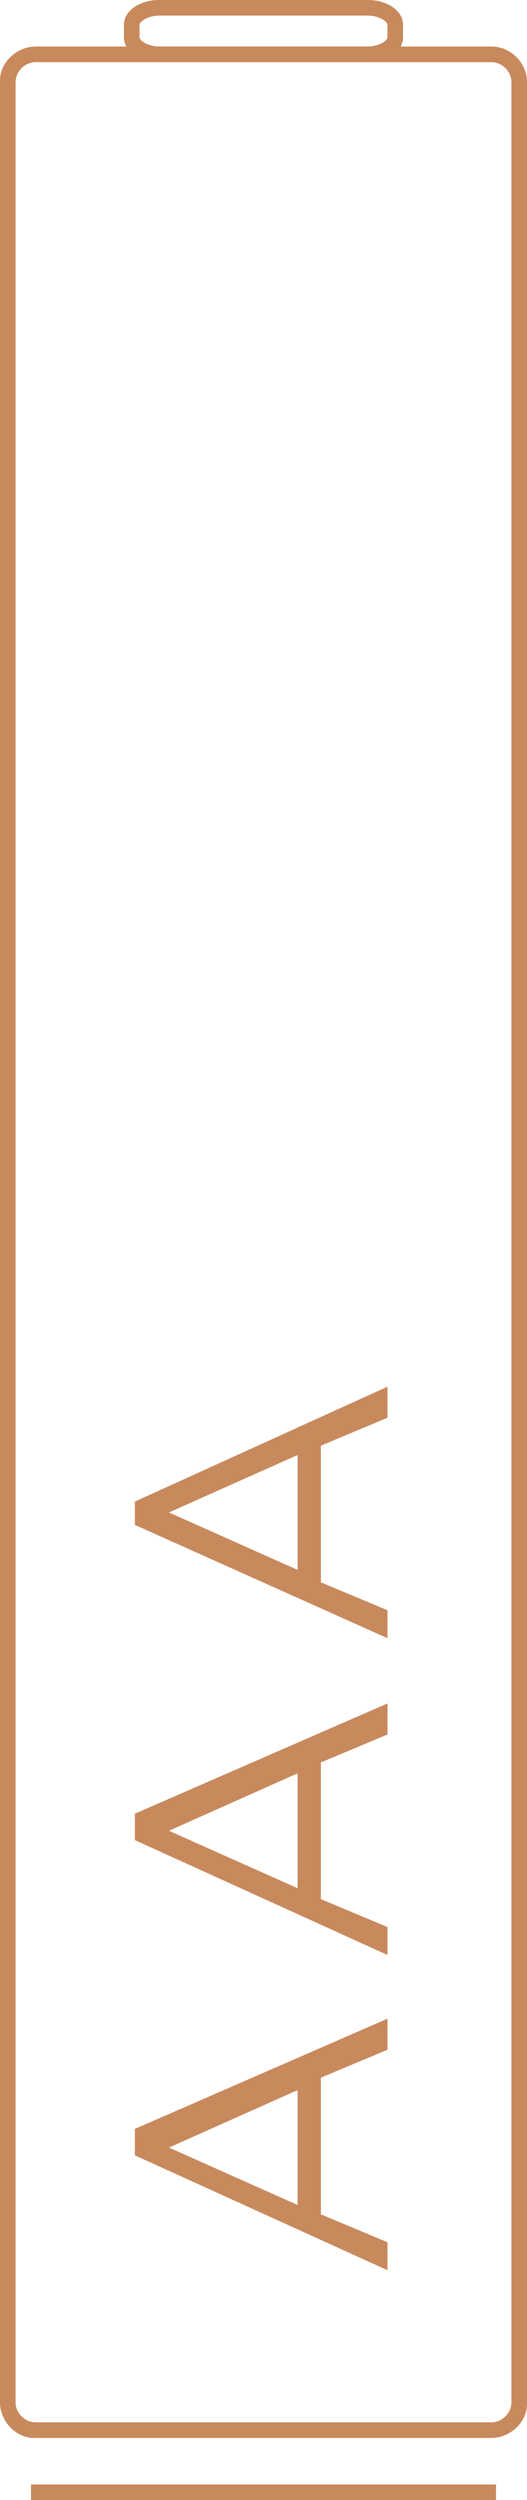 <?xml version="1.0" encoding="utf-8"?>
<!-- Generator: Adobe Illustrator 23.1.1, SVG Export Plug-In . SVG Version: 6.00 Build 0)  -->
<svg version="1.1" id="Layer_1" xmlns="http://www.w3.org/2000/svg" xmlns:xlink="http://www.w3.org/1999/xlink" x="0px" y="0px"
	 viewBox="0 0 34 161" style="enable-background:new 0 0 34 161;" xml:space="preserve">
<style type="text/css">
	.st0{fill:#C8895D;}
</style>
<title>AAA</title>
<path class="st0" d="M31.7,4C32.4,4,33,4.6,33,5.3v149.4c0,0.7-0.6,1.3-1.3,1.3H2.3c-0.7,0-1.3-0.6-1.3-1.3V5.3C1,4.6,1.6,4,2.3,4
	H31.7 M31.7,3H2.3C1.1,3,0,4,0,5.2c0,0,0,0.1,0,0.1v149.4c0,1.2,1,2.3,2.2,2.3c0,0,0.1,0,0.1,0h29.4c1.2,0,2.3-1,2.3-2.2
	c0,0,0-0.1,0-0.1V5.3C34,4.1,33,3,31.7,3C31.8,3,31.7,3,31.7,3z"/>
<path class="st0" d="M23.7,1C24.5,1,25,1.4,25,1.6v0.8C25,2.6,24.5,3,23.7,3H10.3C9.5,3,9,2.6,9,2.4V1.6C9,1.4,9.5,1,10.3,1H23.7
	 M23.7,0H10.3C9,0,8,0.7,8,1.6v0.8C8,3.3,9,4,10.3,4h13.5C25,4,26,3.3,26,2.4V1.6C26,0.7,25,0,23.7,0z M2,160h30v1H2V160z"/>
<path class="st0" d="M31.7,4C32.4,4,33,4.6,33,5.3v149.4c0,0.7-0.6,1.3-1.3,1.3H2.3c-0.7,0-1.3-0.6-1.3-1.3V5.3C1,4.6,1.6,4,2.3,4
	H31.7 M31.7,3H2.3C1.1,3,0,4,0,5.2c0,0,0,0.1,0,0.1v149.4c0,1.2,1,2.3,2.2,2.3c0,0,0.1,0,0.1,0h29.4c1.2,0,2.3-1,2.3-2.2
	c0,0,0-0.1,0-0.1V5.3C34,4.1,33,3,31.7,3C31.8,3,31.7,3,31.7,3z"/>
<path class="st0" d="M23.7,1C24.5,1,25,1.4,25,1.6v0.8C25,2.6,24.5,3,23.7,3H10.3C9.5,3,9,2.6,9,2.4V1.6C9,1.4,9.5,1,10.3,1H23.7
	 M23.7,0H10.3C9,0,8,0.7,8,1.6v0.8C8,3.3,9,4,10.3,4h13.5C25,4,26,3.3,26,2.4V1.6C26,0.7,25,0,23.7,0z M2,160h30v1H2V160z"/>
<path class="st0" d="M31.7,4C32.4,4,33,4.6,33,5.3v149.4c0,0.7-0.6,1.3-1.3,1.3H2.3c-0.7,0-1.3-0.6-1.3-1.3V5.3C1,4.6,1.6,4,2.3,4
	H31.7 M31.7,3H2.3C1.1,3,0,4,0,5.2c0,0,0,0.1,0,0.1v149.4c0,1.2,1,2.3,2.2,2.3c0,0,0.1,0,0.1,0h29.4c1.2,0,2.3-1,2.3-2.2
	c0,0,0-0.1,0-0.1V5.3C34,4.1,33,3,31.7,3C31.8,3,31.7,3,31.7,3z"/>
<path class="st0" d="M23.7,1C24.5,1,25,1.4,25,1.6v0.8C25,2.6,24.5,3,23.7,3H10.3C9.5,3,9,2.6,9,2.4V1.6C9,1.4,9.5,1,10.3,1H23.7
	 M23.7,0H10.3C9,0,8,0.7,8,1.6v0.8C8,3.3,9,4,10.3,4h13.5C25,4,26,3.3,26,2.4V1.6C26,0.7,25,0,23.7,0z M25,130l0,2l-4.3,1.8l0,8.8
	l4.3,1.8l0,1.8l-16.3-7.4l0-1.7L25,130z M10.9,138.3l8.3,3.7l0-7.4L10.9,138.3L10.9,138.3z M25,109.7l0,2l-4.3,1.8l0,8.8l4.3,1.8
	v1.8l-16.3-7.4l0-1.7L25,109.7z M10.9,117.9l8.3,3.7l0-7.4L10.9,117.9z M25,89.3v2l-4.3,1.8l0,8.8l4.3,1.8l0,1.8L8.7,98.2l0-1.5
	L25,89.3z M10.9,97.4l8.3,3.7l0-7.4L10.9,97.4z M2,160h30v1H2V160z"/>
</svg>
